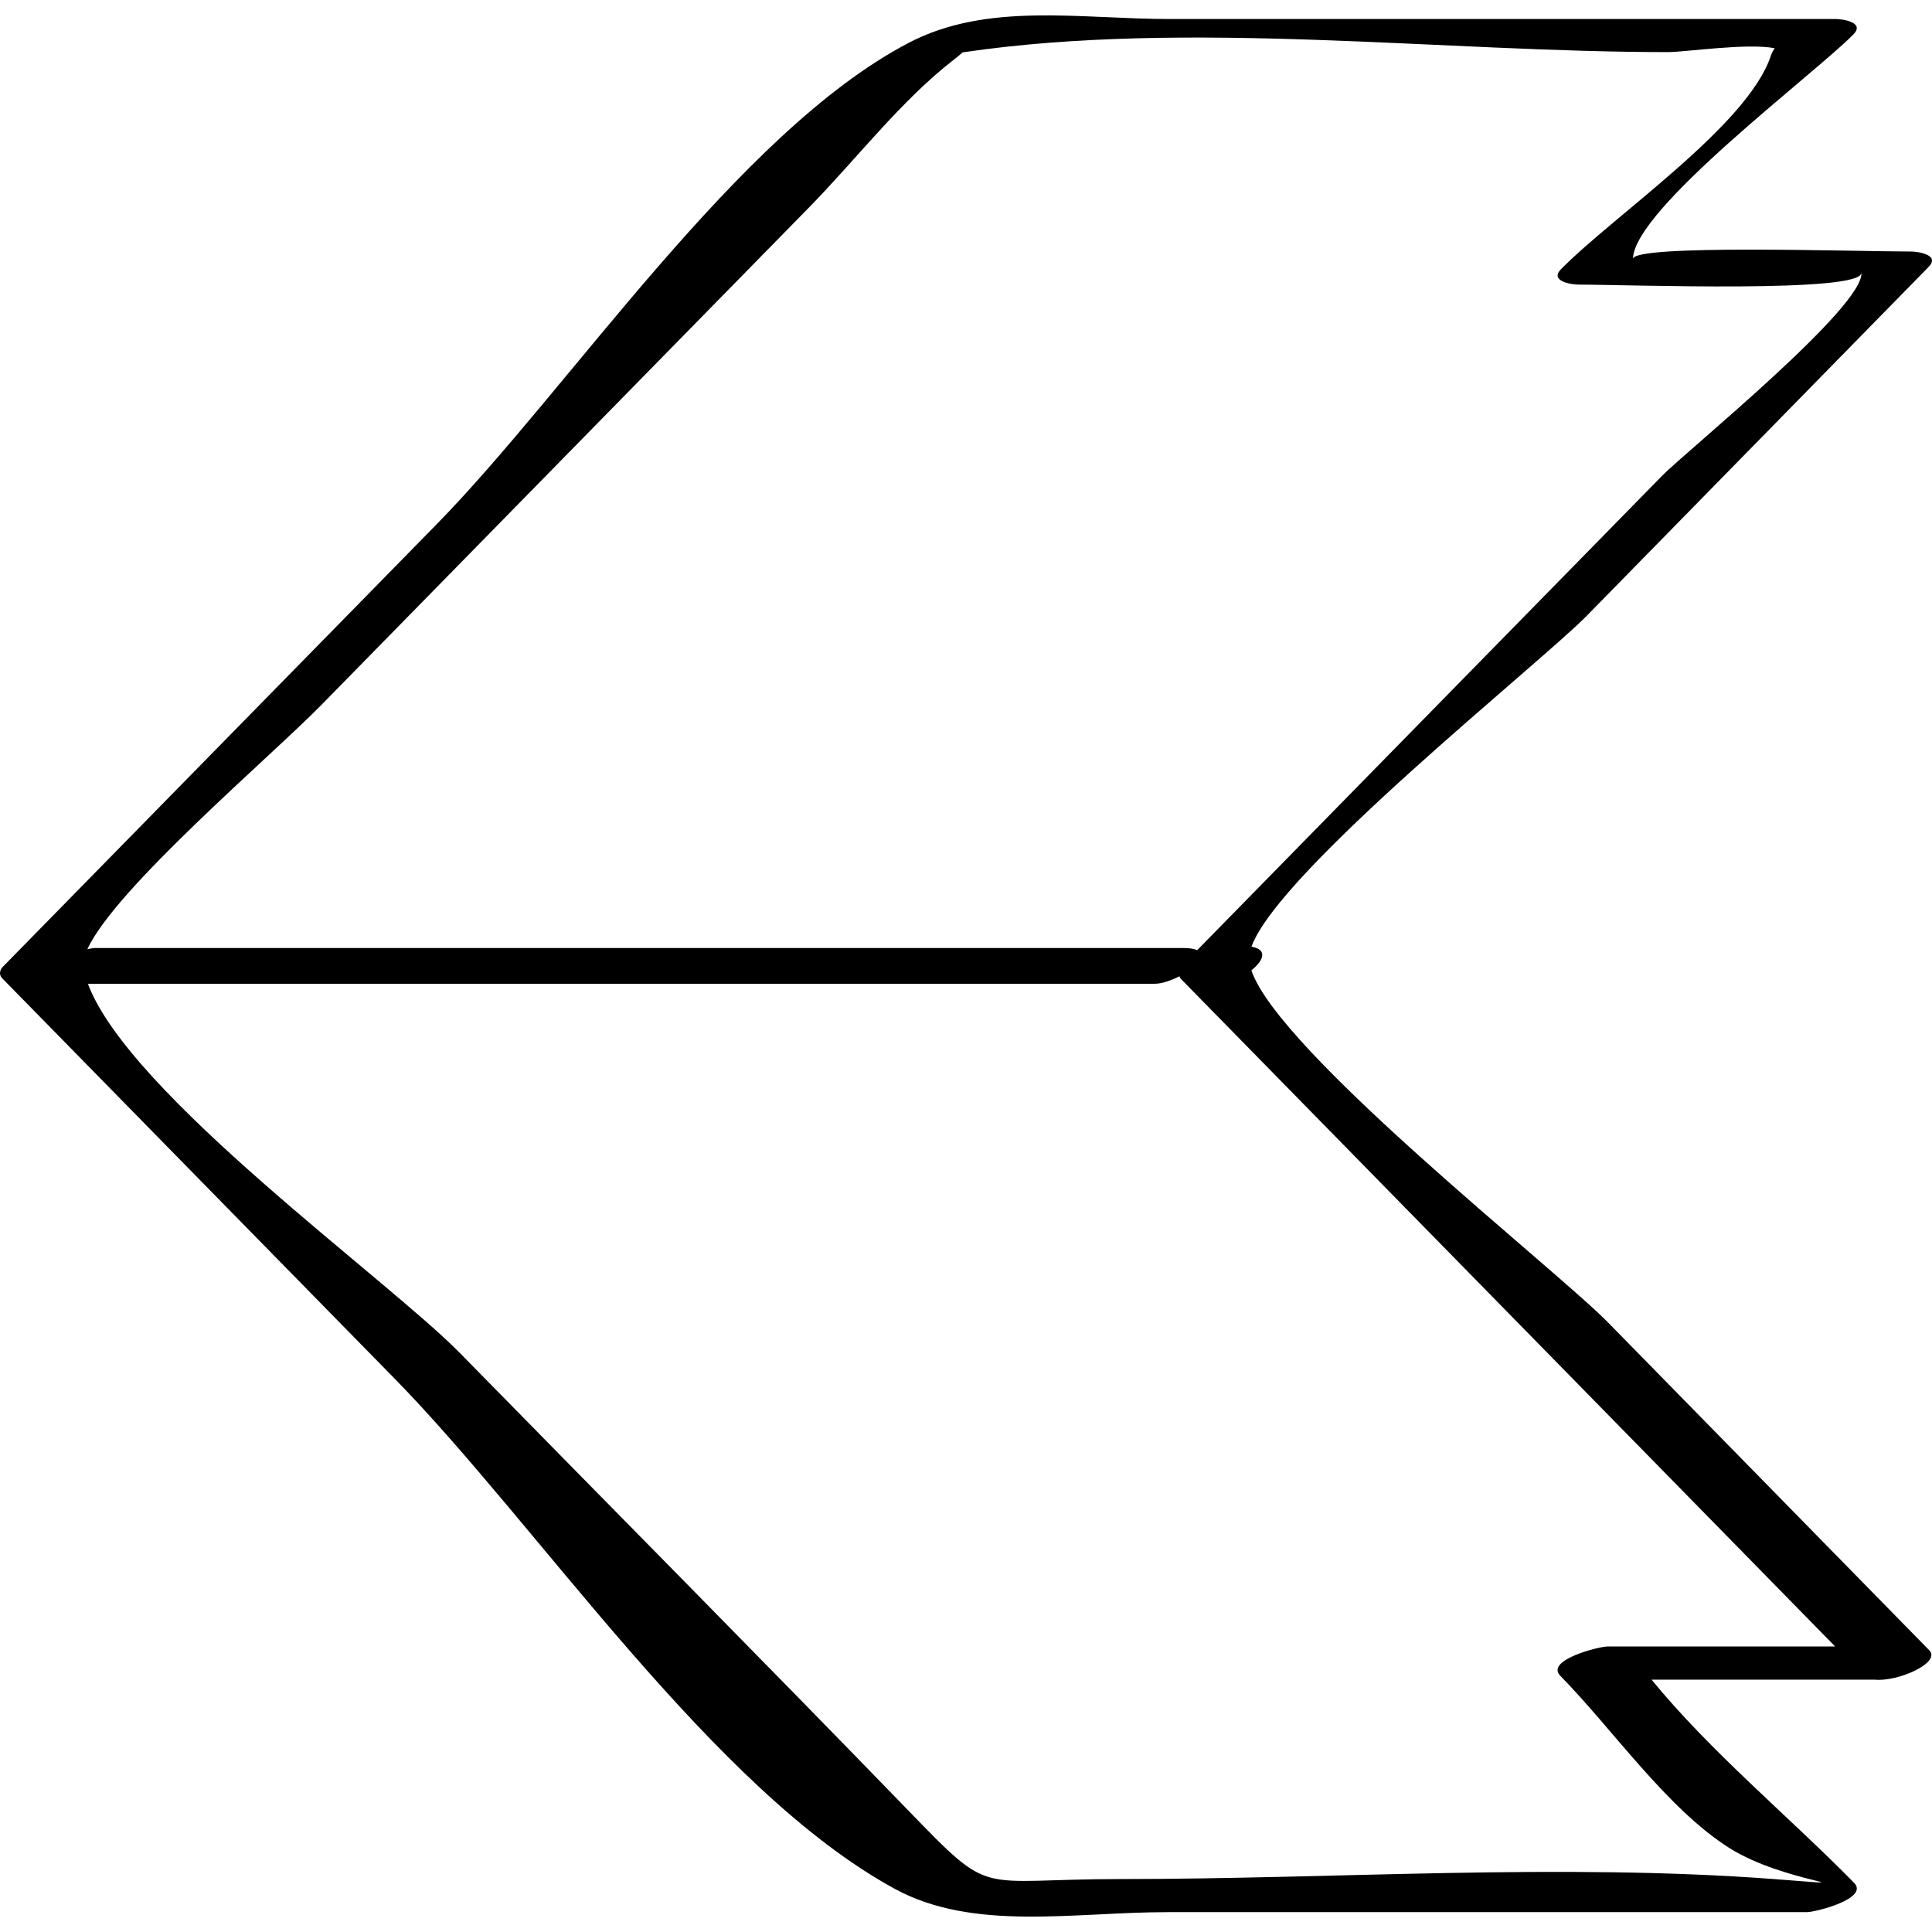 <?xml version="1.0" ?><svg enable-background="new 0 0 32 32" version="1.1" viewBox="0 0 32 32" xml:space="preserve" xmlns="http://www.w3.org/2000/svg" xmlns:xlink="http://www.w3.org/1999/xlink"><g id="Outline_copy_2"><path d="M26.284,10.197c1.887-1.925,3.774-3.851,5.66-5.776c0.195-0.199-0.174-0.255-0.291-0.255c-0.943,0-4.603-0.124-4.606,0.123   c0.01-0.825,3.003-3.059,3.651-3.719c0.195-0.199-0.174-0.255-0.291-0.255c-3.676,0-7.352,0-11.028,0   c-1.503,0-3.025-0.288-4.333,0.397c-2.827,1.481-5.602,5.715-7.82,7.978c-2.393,2.441-4.785,4.881-7.178,7.322   c-0.055,0.057-0.068,0.133-0.012,0.191c2.166,2.209,4.331,4.419,6.497,6.628c2.389,2.437,5.277,6.815,8.287,8.454   c1.307,0.711,2.961,0.386,4.521,0.386c3.529,0,7.057,0,10.586,0c0.145,0,1.036-0.226,0.783-0.485   c-1.077-1.097-2.372-2.163-3.355-3.366c0.435,0,0.87,0,1.305,0c0.796,0,1.592,0,2.388,0c0.382,0.042,1.107-0.281,0.908-0.485   c-1.774-1.81-3.547-3.62-5.321-5.43c-0.87-0.888-5.457-4.485-5.908-5.833c0.201-0.162,0.276-0.344,0.001-0.392   C21.187,14.418,25.497,10.999,26.284,10.197z M5.32,11.679c2.695-2.749,5.389-5.498,8.084-8.247   c0.772-0.787,1.521-1.769,2.395-2.444c0.06-0.047,0.108-0.087,0.147-0.122c0.011-0.001,0.017-0.002,0.028-0.003   c3.714-0.542,7.899,0,11.654,0c0.282,0,1.319-0.154,1.766-0.064c-0.021,0.035-0.043,0.062-0.061,0.118   c-0.375,1.155-2.598,2.646-3.478,3.542c-0.195,0.199,0.174,0.255,0.291,0.255c0.826,0,4.73,0.146,4.683-0.201   c0.074,0.549-2.907,2.967-3.292,3.36c-2.569,2.622-5.138,5.243-7.707,7.864c-0.05-0.021-0.121-0.035-0.232-0.035   c-6.007,0-12.014,0-18.021,0c-0.039,0-0.084,0.01-0.13,0.02C1.908,14.714,4.486,12.53,5.32,11.679z M30.396,27.271   c-1.257,0-2.513,0-3.77,0c-0.145,0-1.036,0.226-0.783,0.485c0.867,0.883,1.766,2.198,2.801,2.853   c0.921,0.582,2.47,0.644,0.737,0.514c-3.564-0.267-7.248,0-10.823,0c-2.421,0-2.095,0.328-3.519-1.141   c-2.459-2.537-4.947-5.047-7.421-7.571c-1.198-1.222-5.483-4.29-6.162-6.117c5.891,0,11.781,0,17.672,0   c0.115,0,0.267-0.053,0.408-0.124c0.006,0.011,0.003,0.023,0.013,0.033C23.165,19.892,26.78,23.582,30.396,27.271z"/></g></svg>